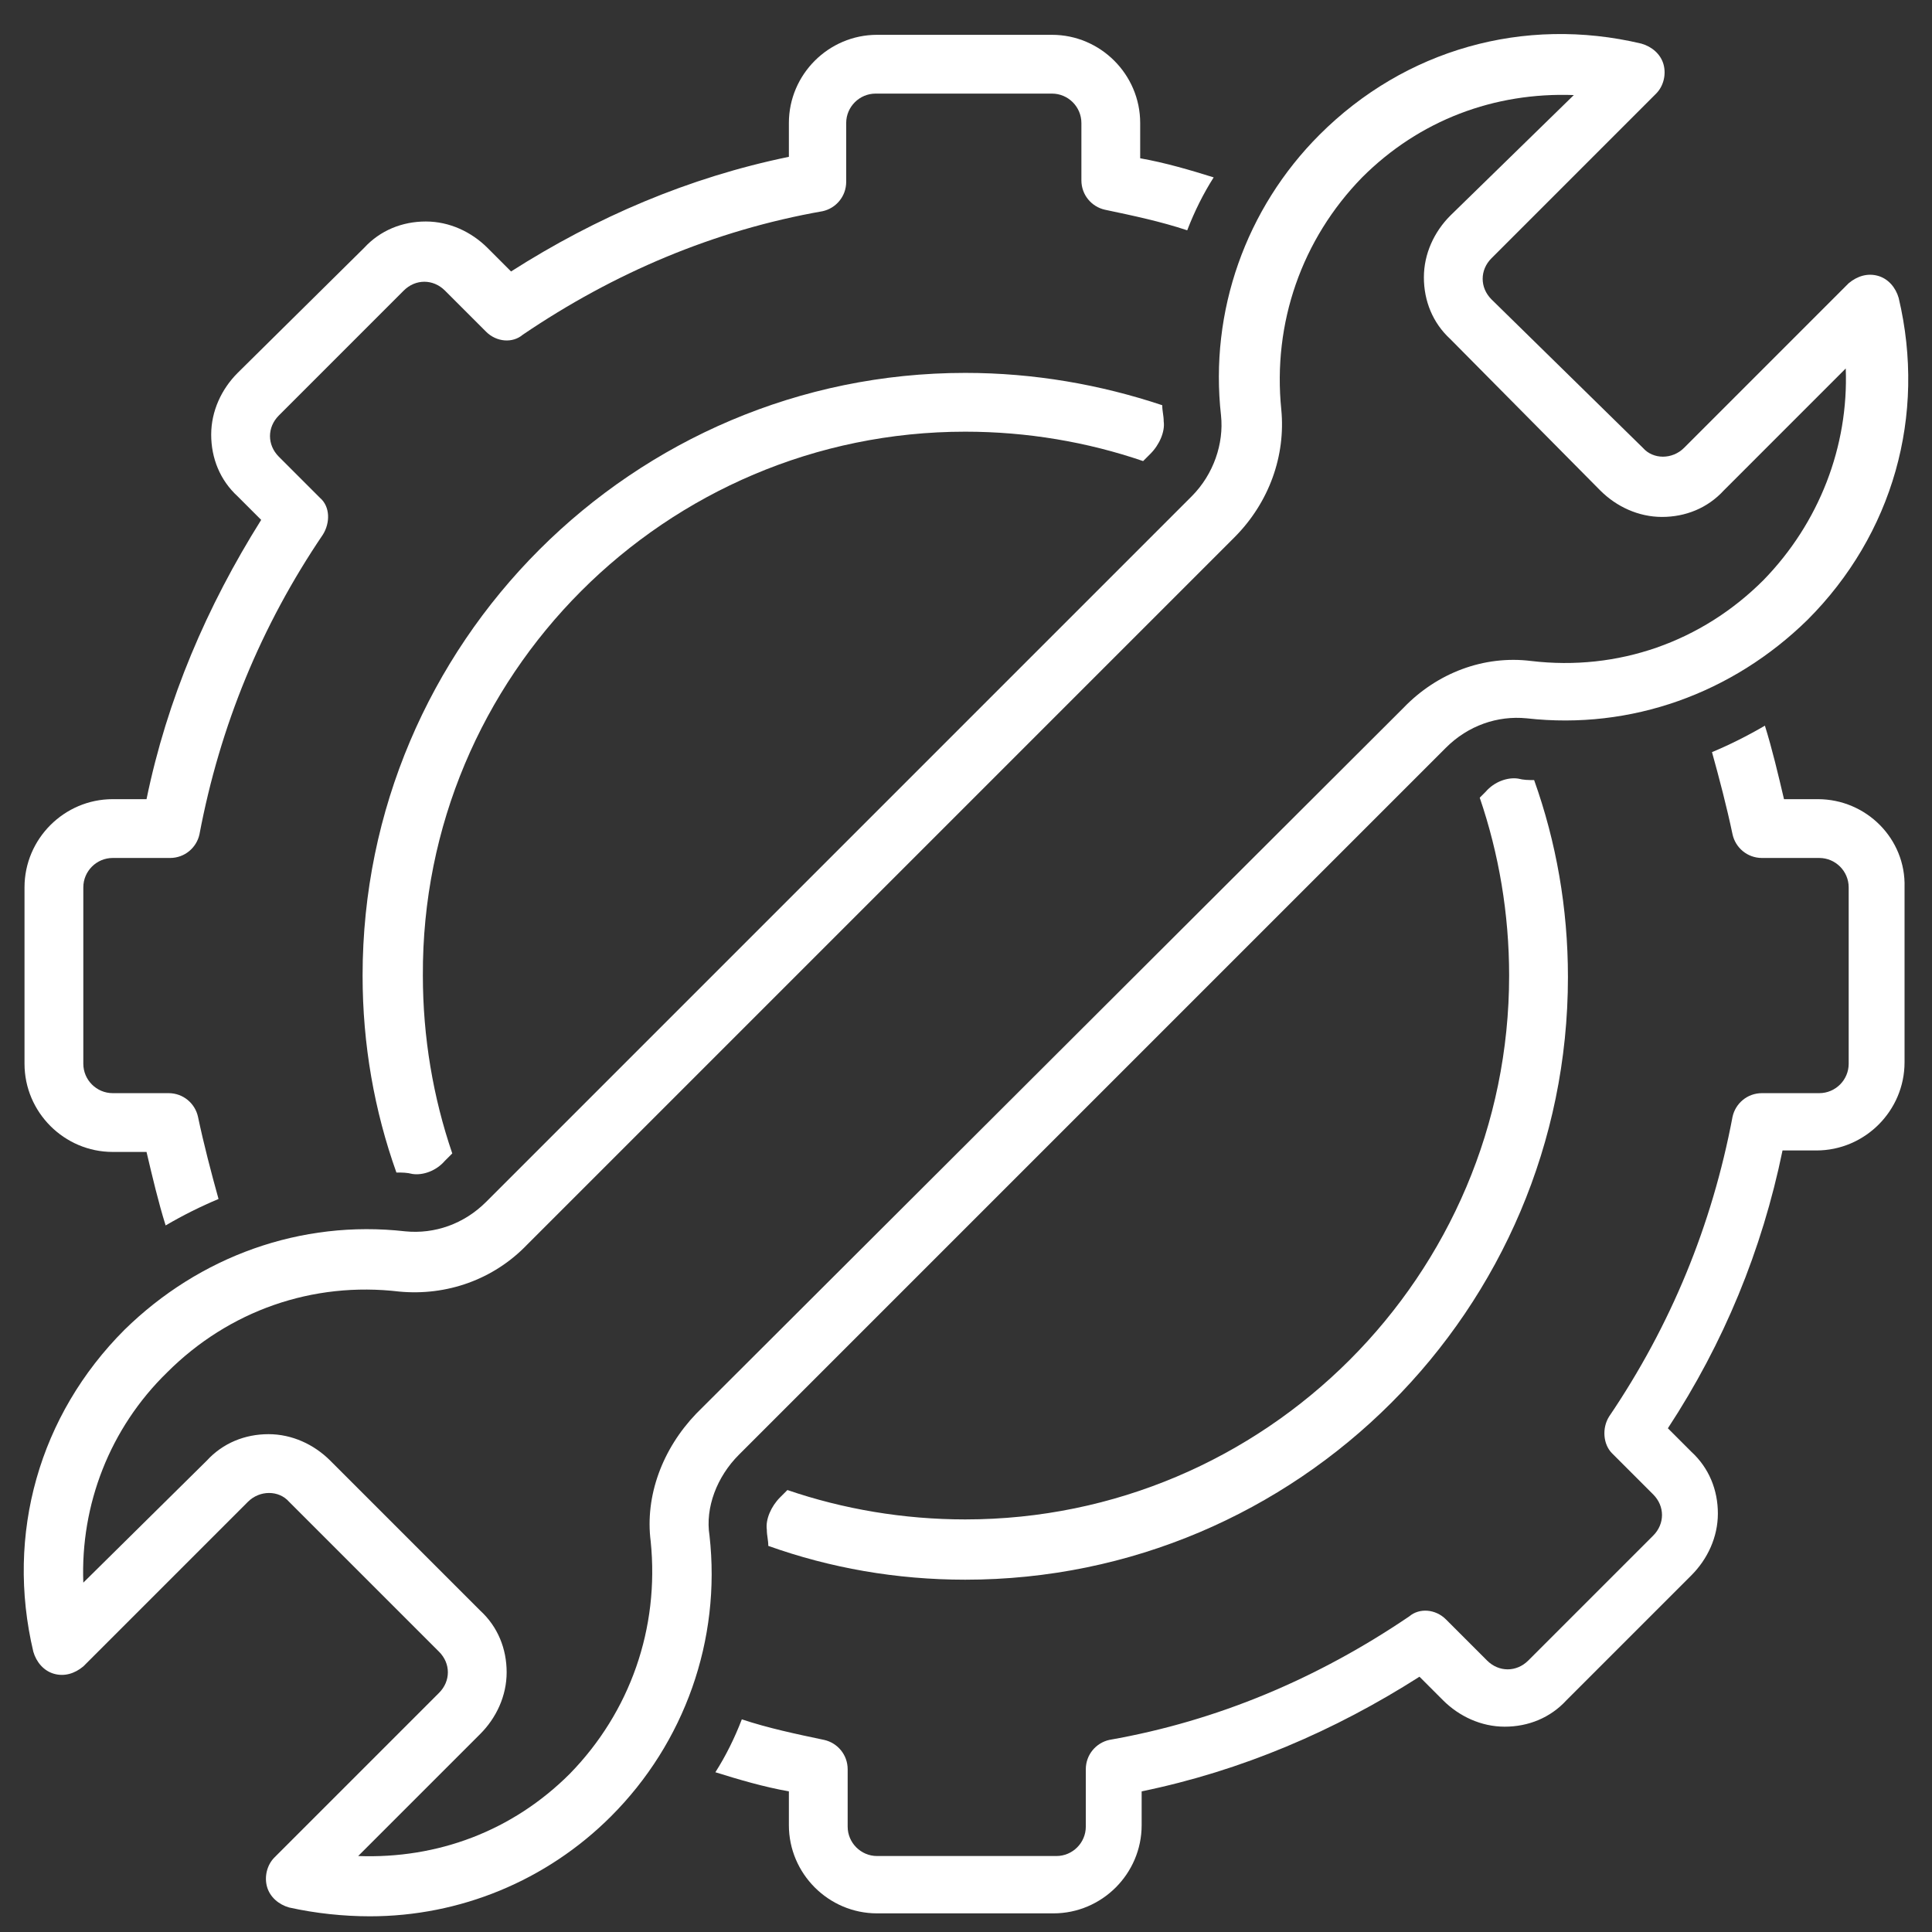 <svg xmlns="http://www.w3.org/2000/svg" xmlns:xlink="http://www.w3.org/1999/xlink" width="500" zoomAndPan="magnify" viewBox="0 0 375 375" height="500" preserveAspectRatio="xMidYMid meet" version="1.2"><rect x="0" y="0" width="375" height="375" fill="#333333" stroke="none"/><g id="3dee3f3e36"><path style=" stroke:none;fill-rule:nonzero;fill:#ffffff;fill-opacity:1;" d="M 187.355 83.789 C 199.34 83.789 211.039 85.785 221.879 89.496 L 223.305 88.07 C 225.02 86.359 226.16 83.789 225.875 81.793 C 225.875 80.652 225.59 79.797 225.59 78.652 C 213.605 74.66 200.766 72.379 187.355 72.379 C 122.879 72.379 70.379 124.875 70.379 189.355 C 70.379 202.766 72.664 215.602 76.941 227.586 C 78.082 227.586 78.938 227.586 80.082 227.871 C 82.078 228.156 84.645 227.301 86.359 225.305 L 87.785 223.879 C 84.074 213.035 82.078 201.336 82.078 189.355 C 81.793 131.152 129.152 83.789 187.355 83.789 Z M 187.355 83.789 "/><path style=" stroke:none;fill-rule:nonzero;fill:#ffffff;fill-opacity:1;" d="M 187.355 294.918 C 175.375 294.918 163.676 292.922 152.836 289.215 L 151.41 290.641 C 149.695 292.352 148.555 294.918 148.84 296.918 C 148.84 298.059 149.125 298.914 149.125 300.055 C 161.109 304.336 173.949 306.617 187.355 306.617 C 251.836 306.617 304.336 254.121 304.336 189.641 C 304.336 176.23 302.051 163.391 297.773 151.41 C 296.633 151.41 295.773 151.41 294.633 151.121 C 292.637 150.836 290.07 151.695 288.355 153.691 L 287.215 154.832 C 290.926 165.672 292.922 177.371 292.922 189.355 C 292.922 247.559 245.562 294.918 187.355 294.918 Z M 187.355 294.918 "/><path style=" stroke:none;fill-rule:nonzero;fill:#ffffff;fill-opacity:1;" d="M 21.879 223.59 L 28.441 223.59 C 29.582 228.441 30.723 233.293 32.148 237.855 C 35.57 235.859 38.996 234.148 42.418 232.723 C 40.992 227.586 39.566 222.164 38.426 216.746 C 37.855 214.176 35.57 212.18 32.719 212.18 L 21.879 212.18 C 18.738 212.18 16.172 209.613 16.172 206.473 L 16.172 172.234 C 16.172 169.098 18.738 166.531 21.879 166.531 L 33.004 166.531 C 35.859 166.531 38.141 164.531 38.711 161.965 C 42.703 140.852 50.695 121.449 62.676 103.762 C 64.102 101.48 64.102 98.34 62.105 96.629 L 54.117 88.641 C 52.977 87.5 52.406 86.07 52.406 84.645 C 52.406 83.219 52.977 81.793 54.117 80.652 L 78.367 56.398 C 80.652 54.117 84.074 54.117 86.359 56.398 L 94.348 64.387 C 96.344 66.387 99.48 66.672 101.48 64.961 C 119.168 52.977 138.57 44.703 159.684 40.992 C 162.25 40.422 164.246 38.141 164.246 35.285 L 164.246 23.875 C 164.246 20.734 166.816 18.168 169.953 18.168 L 204.191 18.168 C 207.328 18.168 209.898 20.734 209.898 23.875 L 209.898 35 C 209.898 37.855 211.895 40.137 214.461 40.707 C 219.883 41.848 225.305 42.992 230.438 44.703 C 231.867 40.992 233.578 37.57 235.574 34.43 C 231.012 33.004 226.16 31.578 221.309 30.723 L 221.309 23.875 C 221.309 14.461 213.605 6.758 204.191 6.758 L 170.238 6.758 C 160.824 6.758 153.121 14.461 153.121 23.875 L 153.121 30.438 C 133.719 34.43 115.746 42.133 99.195 52.691 L 94.633 48.125 C 91.492 44.988 87.215 42.992 82.648 42.992 C 78.082 42.992 73.805 44.703 70.664 48.125 L 46.129 72.379 C 42.992 75.516 40.992 79.797 40.992 84.359 C 40.992 88.926 42.703 93.203 46.129 96.344 L 50.695 100.91 C 40.137 117.742 32.434 135.715 28.441 155.117 L 21.879 155.117 C 12.461 155.117 4.758 162.82 4.758 172.234 L 4.758 206.473 C 4.758 215.887 12.461 223.59 21.879 223.59 Z M 21.879 223.59 "/><path style=" stroke:none;fill-rule:nonzero;fill:#ffffff;fill-opacity:1;" d="M 352.836 155.117 L 346.273 155.117 C 345.133 150.266 343.992 145.418 342.566 140.852 C 339.141 142.848 335.719 144.562 332.297 145.988 C 333.723 151.121 335.148 156.543 336.289 161.965 C 336.859 164.531 339.141 166.531 341.996 166.531 L 353.121 166.531 C 356.262 166.531 358.828 169.098 358.828 172.234 L 358.828 206.473 C 358.828 209.613 356.262 212.18 353.121 212.18 L 341.996 212.18 C 339.141 212.18 336.859 214.176 336.289 216.746 C 332.297 237.855 324.305 257.258 312.324 274.949 C 310.898 277.23 311.184 280.367 312.895 282.082 L 320.883 290.07 C 322.023 291.211 322.594 292.637 322.594 294.062 C 322.594 295.488 322.023 296.918 320.883 298.059 L 296.633 322.309 C 294.348 324.59 290.926 324.59 288.641 322.309 L 280.652 314.32 C 278.656 312.324 275.52 312.039 273.52 313.75 C 255.832 325.734 236.43 334.008 215.316 337.715 C 212.75 338.285 210.754 340.57 210.754 343.422 L 210.754 354.551 C 210.754 357.688 208.184 360.254 205.047 360.254 L 170.238 360.254 C 167.102 360.254 164.531 357.688 164.531 354.551 L 164.531 343.422 C 164.531 340.57 162.535 338.285 159.969 337.715 C 154.547 336.574 149.125 335.434 143.988 333.723 C 142.562 337.43 140.852 340.855 138.855 343.992 C 143.418 345.418 148.27 346.848 153.121 347.703 L 153.121 354.266 C 153.121 363.68 160.824 371.383 170.238 371.383 L 204.477 371.383 C 213.891 371.383 221.594 363.68 221.594 354.266 L 221.594 347.703 C 240.996 343.707 258.969 336.004 275.52 325.449 L 280.082 330.012 C 283.223 333.152 287.5 335.148 292.066 335.148 C 296.633 335.148 300.91 333.438 304.051 330.012 L 328.301 305.762 C 331.438 302.621 333.438 298.344 333.438 293.777 C 333.438 289.215 331.723 284.934 328.301 281.797 L 323.734 277.23 C 334.578 260.684 341.996 242.707 345.988 223.305 L 352.551 223.305 C 361.969 223.305 369.672 215.602 369.672 206.188 L 369.672 172.234 C 369.957 162.82 362.254 155.117 352.836 155.117 Z M 352.836 155.117 "/><path style=" stroke:none;fill-rule:nonzero;fill:#ffffff;fill-opacity:1;" d="M 143.418 282.367 L 280.652 145.133 C 284.934 140.852 290.641 138.855 296.348 139.426 C 316.602 141.707 336.289 134.574 350.84 120.309 C 367.387 103.762 373.949 80.652 368.531 57.828 C 367.957 55.828 366.531 54.117 364.535 53.547 C 362.539 52.977 360.539 53.547 358.828 54.973 L 326.875 86.93 C 324.59 89.211 320.883 89.211 318.887 86.93 L 289.5 58.113 C 288.355 56.969 287.785 55.543 287.785 54.117 C 287.785 52.691 288.355 51.266 289.5 50.125 L 321.453 18.168 C 322.879 16.742 323.449 14.461 322.879 12.461 C 322.309 10.465 320.598 9.039 318.602 8.469 C 295.773 3.047 272.664 9.609 256.117 26.156 C 241.852 40.422 234.719 60.395 237 80.652 C 237.57 86.07 235.574 92.062 231.297 96.344 L 94.348 233.293 C 90.066 237.57 84.359 239.57 78.652 239 C 58.398 236.715 38.711 243.848 24.16 258.113 C 7.613 274.664 1.051 297.773 6.469 320.598 C 7.043 322.594 8.469 324.305 10.465 324.875 C 12.461 325.449 14.461 324.875 16.172 323.449 L 48.125 291.496 C 50.41 289.215 54.117 289.215 56.113 291.496 L 85.215 320.598 C 86.359 321.738 86.93 323.164 86.93 324.59 C 86.93 326.02 86.359 327.445 85.215 328.586 L 53.262 360.539 C 51.836 361.969 51.266 364.25 51.836 366.246 C 52.406 368.242 54.117 369.672 56.113 370.242 C 61.25 371.383 66.672 371.953 71.809 371.953 C 89.211 371.953 106.043 365.105 118.598 352.551 C 132.863 338.285 139.996 318.316 137.715 298.059 C 136.855 292.637 139.141 286.645 143.418 282.367 Z M 126.301 299.199 C 128.012 316.031 122.305 332.297 110.609 344.277 C 99.48 355.406 84.93 360.824 69.523 360.254 L 93.203 336.574 C 96.344 333.438 98.34 329.156 98.34 324.59 C 98.34 320.027 96.629 315.746 93.203 312.609 L 64.102 283.508 C 60.965 280.367 56.684 278.371 52.121 278.371 C 47.555 278.371 43.277 280.082 40.137 283.508 L 16.172 307.188 C 15.602 292.066 21.309 277.23 32.434 266.387 C 44.418 254.406 60.68 248.699 77.512 250.695 C 86.645 251.551 95.773 248.414 102.336 241.566 L 239.57 104.332 C 246.418 97.484 249.555 88.355 248.699 79.512 C 246.988 62.676 252.695 46.414 264.391 34.43 C 275.52 23.305 290.07 17.883 305.477 18.453 L 281.508 41.848 C 278.371 44.988 276.375 49.266 276.375 53.832 C 276.375 58.398 278.086 62.676 281.508 65.816 L 310.613 95.203 C 313.75 98.34 318.031 100.336 322.594 100.336 C 327.16 100.336 331.438 98.625 334.578 95.203 L 358.258 71.52 C 358.828 86.645 353.121 101.48 342.281 112.605 C 330.297 124.59 314.035 130.297 297.203 128.297 C 288.07 127.156 278.941 130.582 272.379 137.43 L 135.145 274.379 C 128.582 281.223 125.16 290.355 126.301 299.199 Z M 126.301 299.199 "/></g></svg>